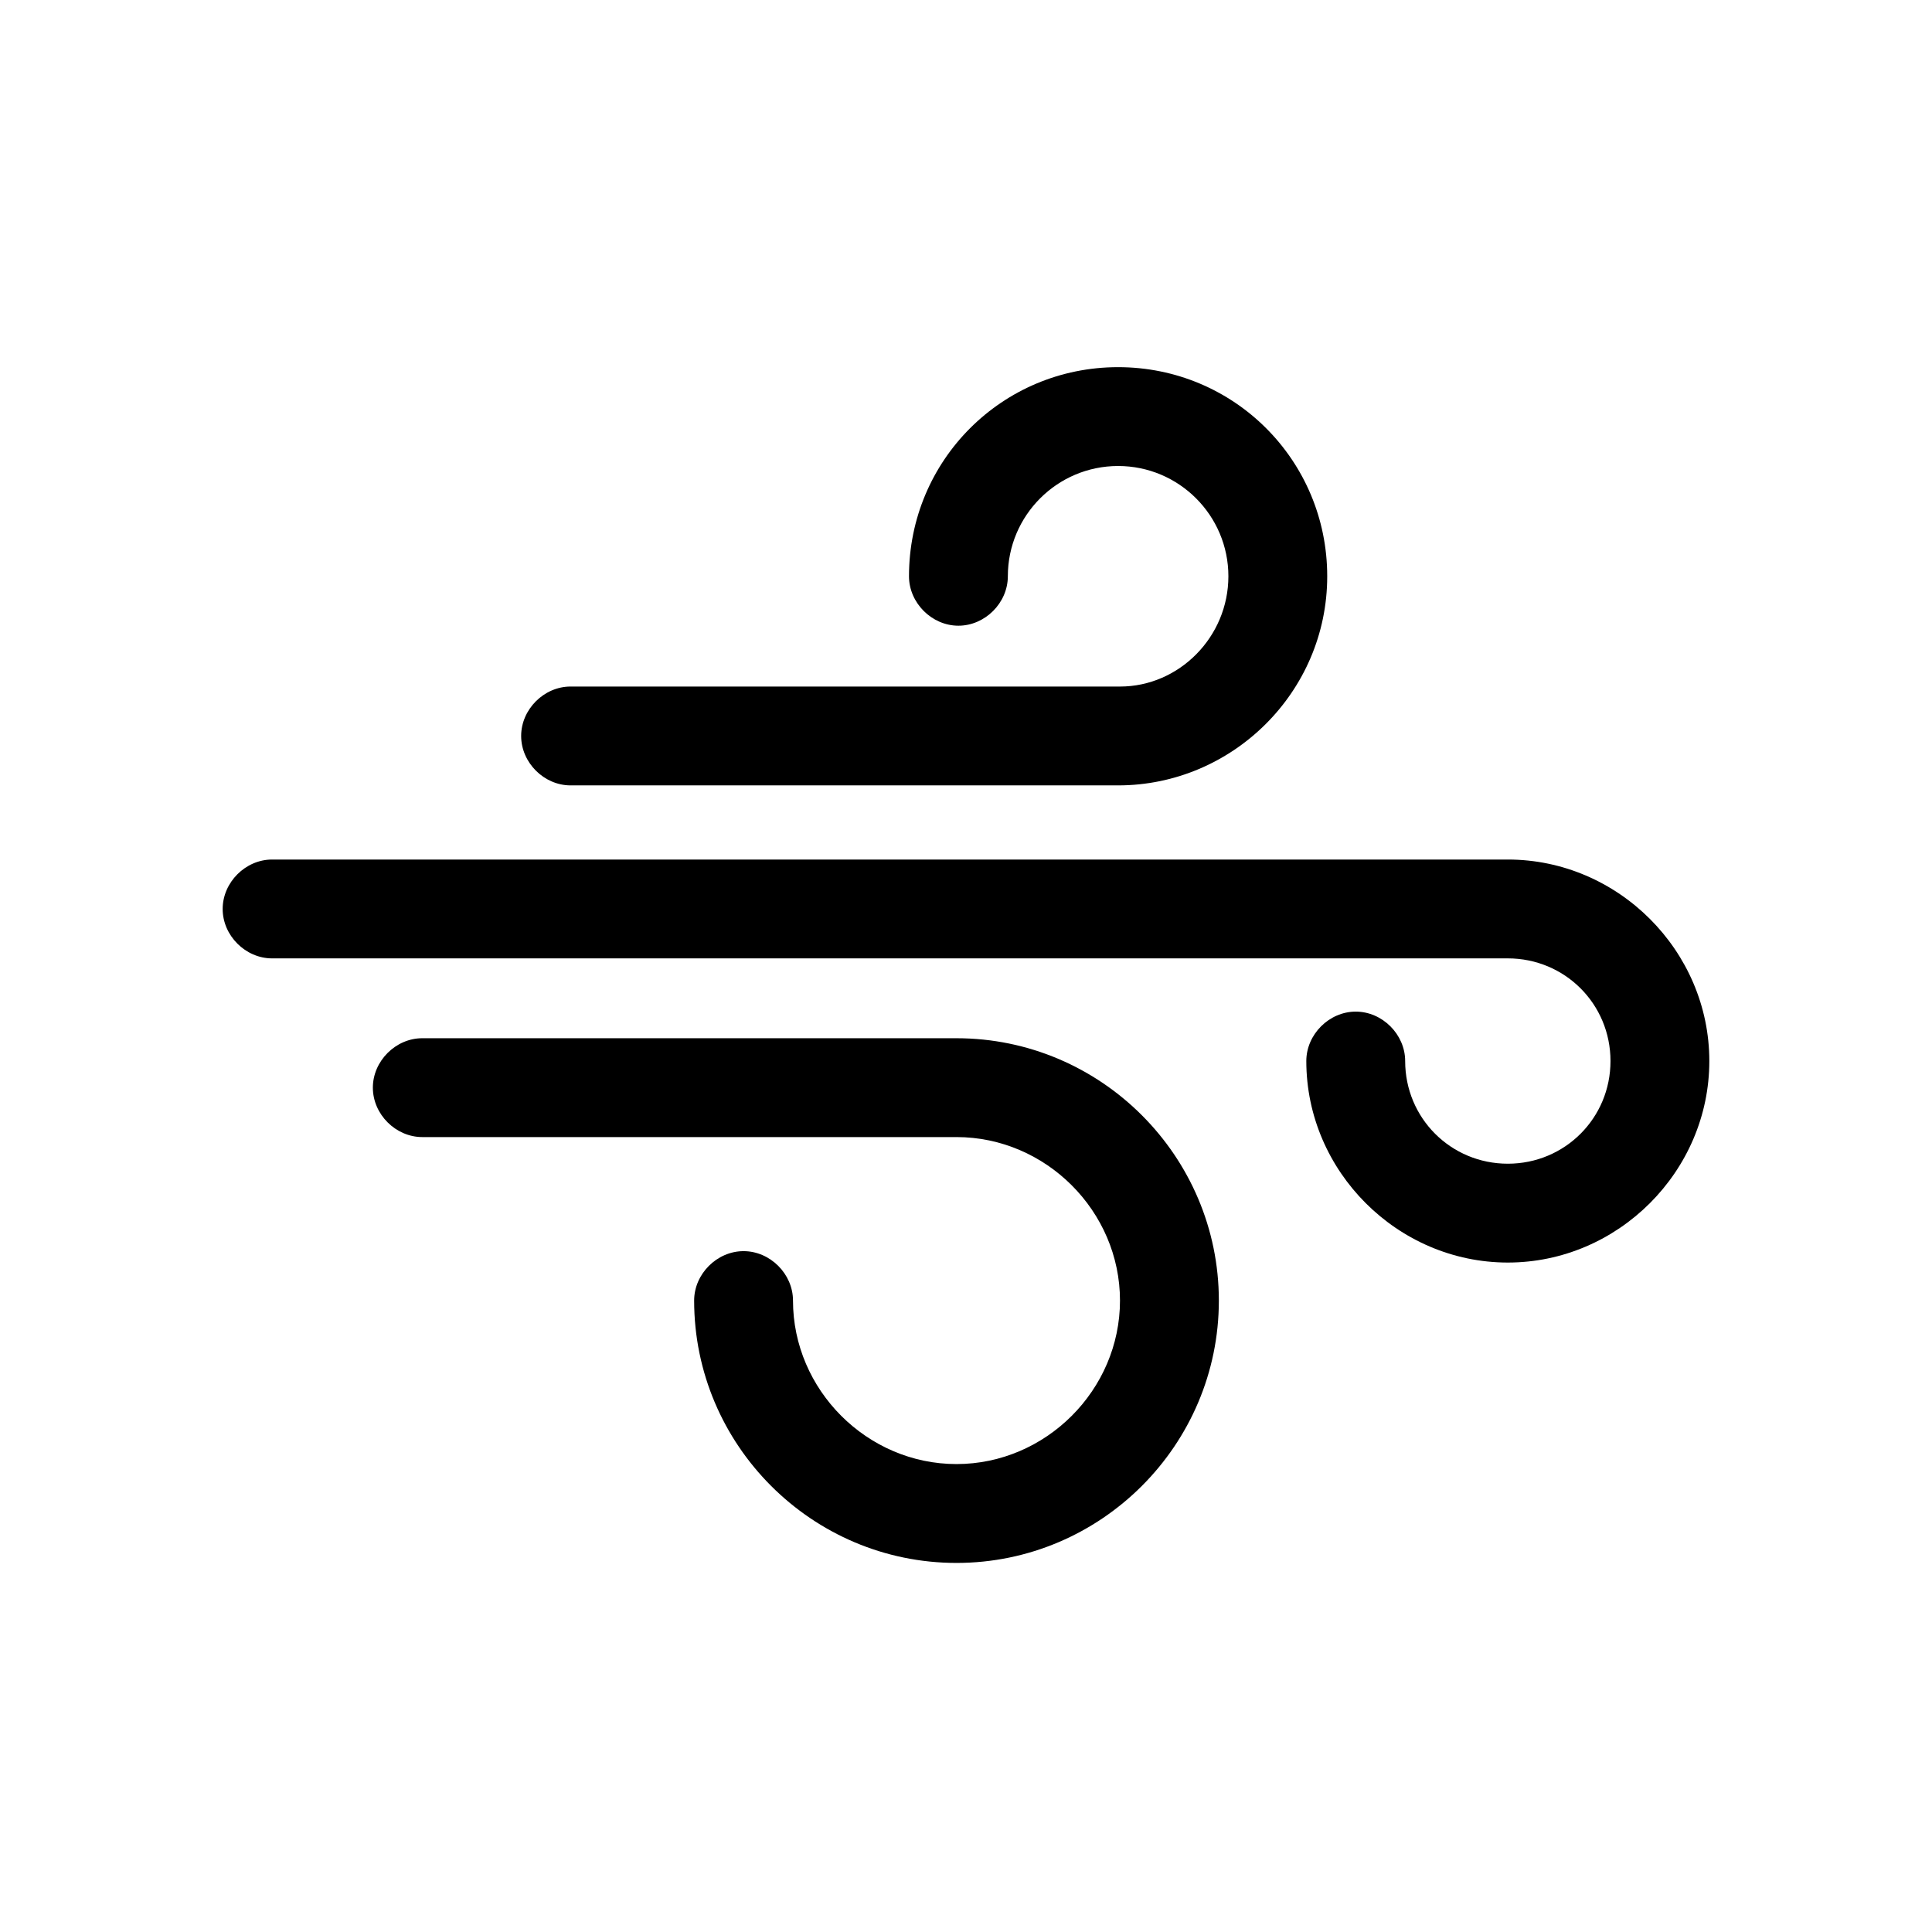 <?xml version="1.0" encoding="UTF-8"?>
<!-- Uploaded to: ICON Repo, www.svgrepo.com, Generator: ICON Repo Mixer Tools -->
<svg fill="#000000" width="800px" height="800px" version="1.1" viewBox="144 144 512 512" xmlns="http://www.w3.org/2000/svg">
 <g>
  <path d="m397.48 419.14h-141.57c-7.055 0-13.098 6.047-13.098 13.098 0 7.055 6.047 13.098 13.098 13.098h141.57c23.68 0 43.328 19.648 43.328 43.328 0 23.68-19.648 43.328-43.328 43.328-23.68 0-43.328-19.648-43.328-43.328 0-7.055-6.047-13.098-13.098-13.098-7.055 0-13.098 6.047-13.098 13.098 0 38.289 31.234 69.527 69.527 69.527 38.289 0 69.527-31.234 69.527-69.527-0.008-38.289-31.242-69.523-69.531-69.523z"/>
  <path d="m216.11 397.98h327.48c15.113 0 27.207 12.09 27.207 27.207 0 15.113-12.09 27.207-27.207 27.207-15.113 0-27.207-12.09-27.207-27.207 0-7.055-6.047-13.098-13.098-13.098-7.055 0-13.098 6.047-13.098 13.098 0 29.223 24.184 53.402 53.402 53.402 29.223 0 53.402-24.184 53.402-53.402 0-29.223-24.184-53.402-53.402-53.402h-327.48c-7.055 0-13.098 6.047-13.098 13.098-0.004 7.051 6.043 13.098 13.098 13.098z"/>
  <path d="m440.81 325.94h-145.6c-7.055 0-13.098 6.047-13.098 13.098 0 7.055 6.047 13.098 13.098 13.098h145.1c30.23 0 55.418-24.688 55.418-55.418 0-30.73-24.688-55.418-55.418-55.418-30.73 0-55.418 24.688-55.418 55.418 0 7.055 6.047 13.098 13.098 13.098 7.055 0 13.098-6.047 13.098-13.098 0-16.121 13.098-29.223 29.223-29.223 16.121 0 29.223 13.098 29.223 29.223-0.004 16.125-13.102 29.223-28.719 29.223z"/>
 </g>
</svg>